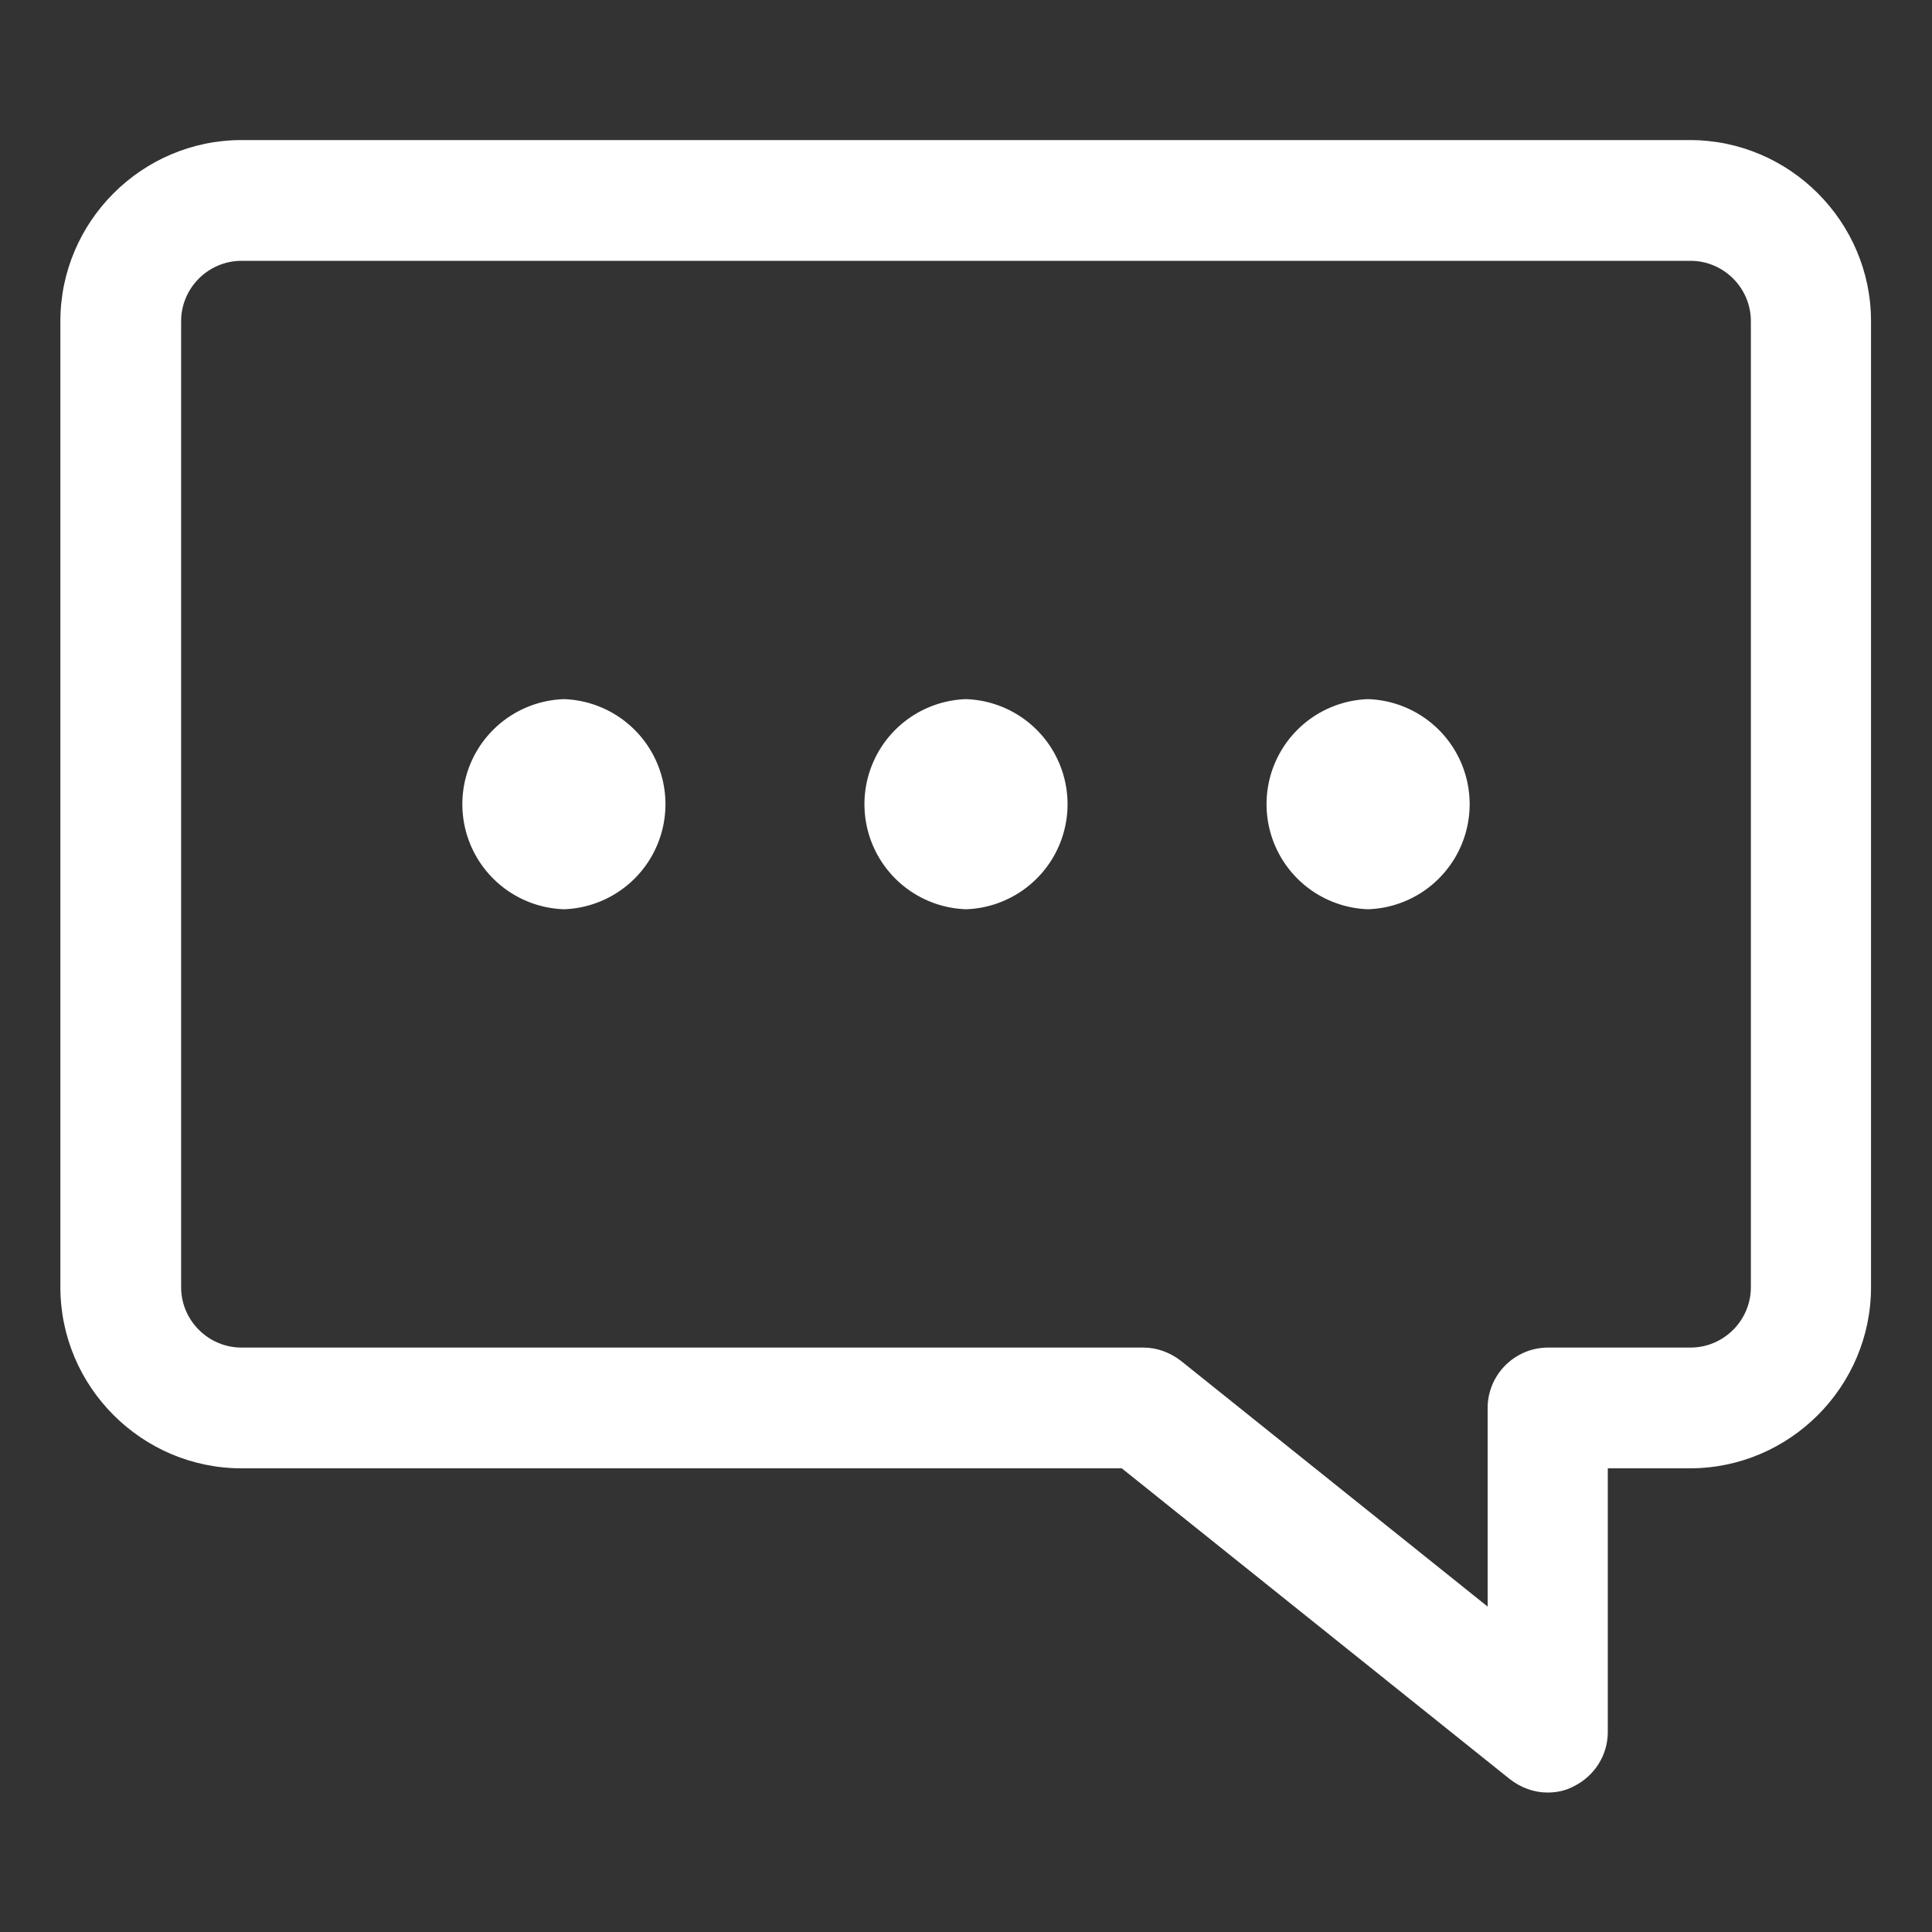 <svg xmlns="http://www.w3.org/2000/svg" version="1.1" xmlns:xlink="http://www.w3.org/1999/xlink" width="512" height="512" x="0" y="0" viewBox="0 0 32 32" style="enable-background:new 0 0 512 512" xml:space="preserve" class=""><rect x="0" y="0" width="32" height="32" fill="#333333" stroke="none"/><g><path d="M28 2.32H4c-1.65 0-3 1.35-3 3v16c0 1.65 1.35 3 3 3h14.58l6.43 5.15c.18.14.4.22.62.22.15 0 .3-.03.43-.1.35-.17.57-.52.57-.9v-4.37h1.36c1.65 0 3-1.35 3-3v-16c0-1.65-1.35-3-3-3zm1 19c0 .55-.45 1-1 1h-2.36c-.55 0-1 .45-1 1v3.29l-5.08-4.07c-.18-.14-.4-.22-.62-.22H4c-.55 0-1-.45-1-1v-16c0-.55.45-1 1-1h24c.55 0 1 .45 1 1z" fill="#ffffff" opacity="1" data-original="#000000" class=""></path><path d="M9.34 11.58a1.741 1.741 0 0 0 0 3.48 1.741 1.741 0 0 0 0-3.48zM16 11.58a1.741 1.741 0 0 0 0 3.48 1.741 1.741 0 0 0 0-3.48zM22.66 11.58a1.741 1.741 0 0 0 0 3.48 1.741 1.741 0 0 0 0-3.48z" fill="#ffffff" opacity="1" data-original="#000000" class=""></path></g></svg>
